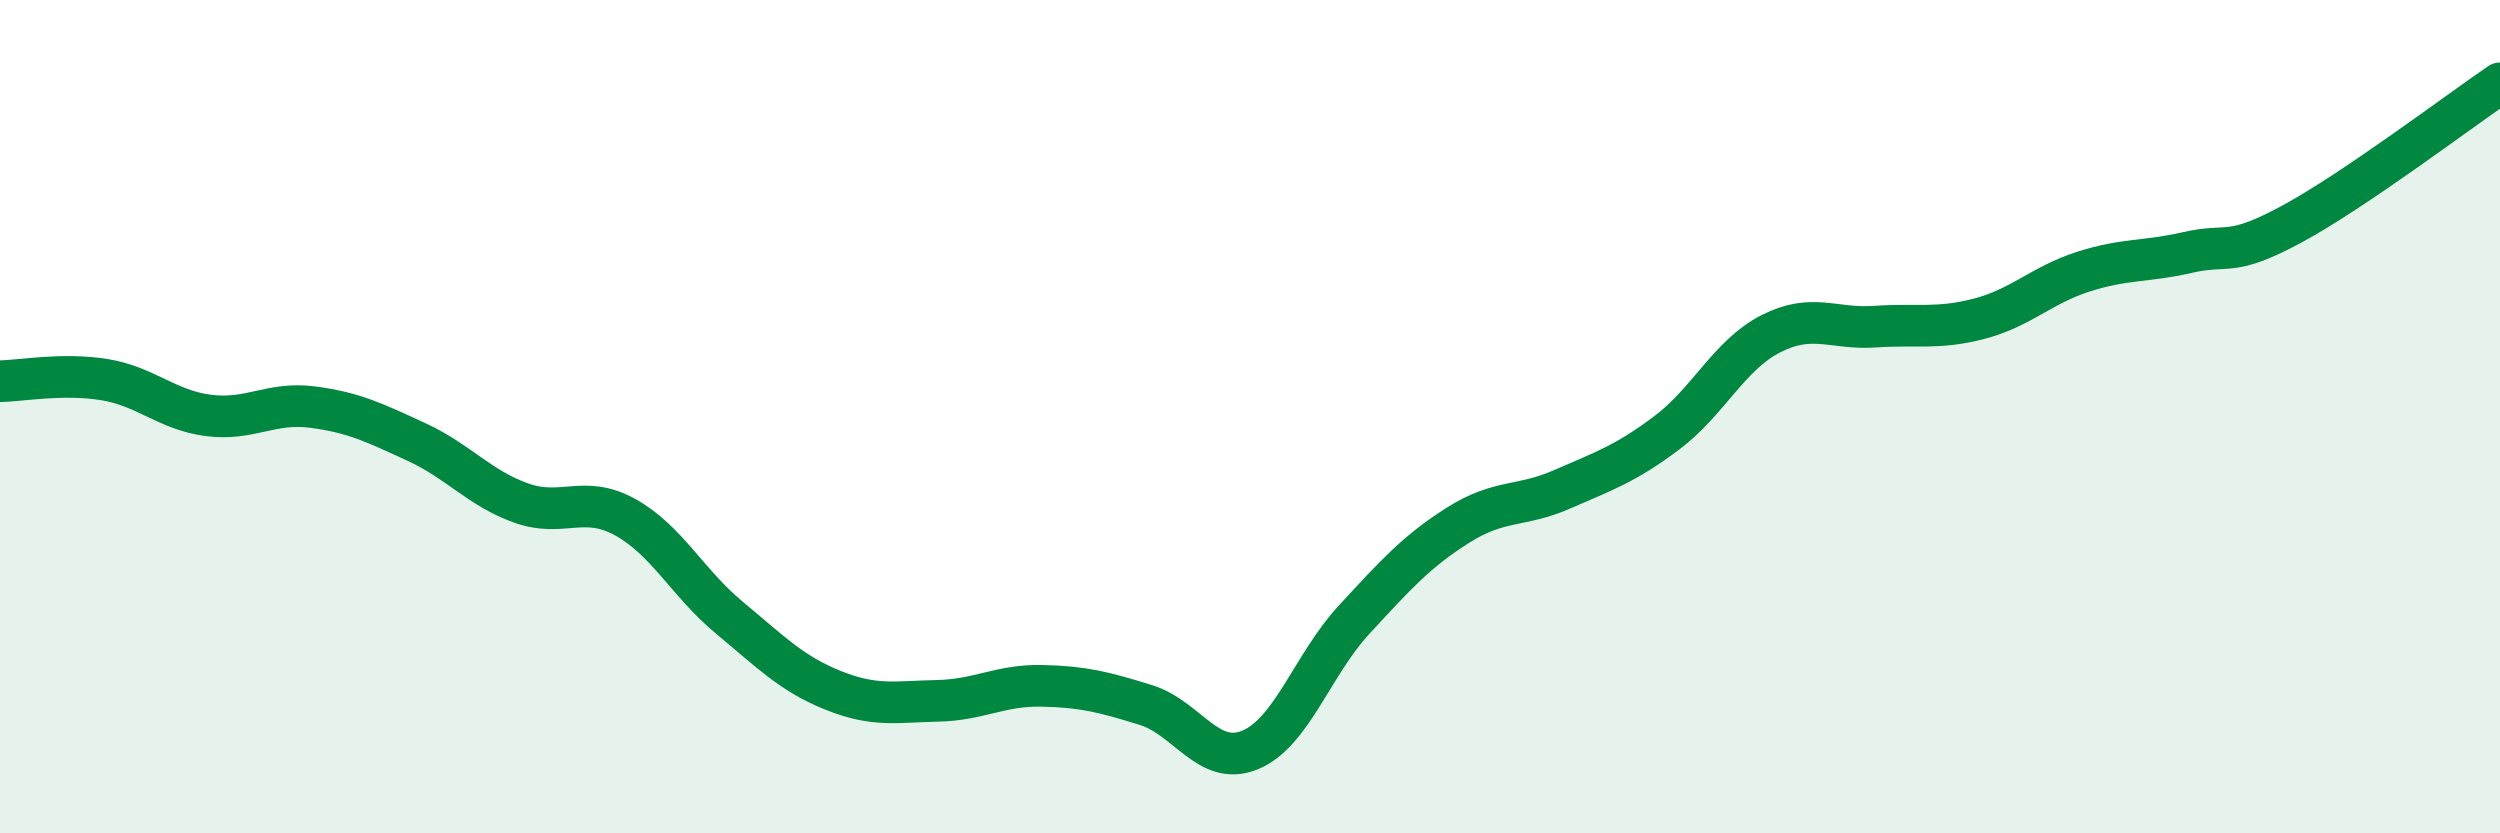 
    <svg width="60" height="20" viewBox="0 0 60 20" xmlns="http://www.w3.org/2000/svg">
      <path
        d="M 0,9.15 C 0.5,9.14 1.5,8.95 2.5,9.11 C 3.5,9.27 4,9.84 5,9.97 C 6,10.1 6.5,9.64 7.5,9.77 C 8.5,9.9 9,10.15 10,10.61 C 11,11.07 11.5,11.71 12.5,12.07 C 13.5,12.43 14,11.86 15,12.41 C 16,12.96 16.5,13.99 17.5,14.82 C 18.5,15.65 19,16.17 20,16.57 C 21,16.97 21.5,16.84 22.5,16.82 C 23.5,16.8 24,16.44 25,16.46 C 26,16.48 26.5,16.61 27.5,16.92 C 28.5,17.23 29,18.41 30,18 C 31,17.59 31.5,15.95 32.5,14.87 C 33.5,13.79 34,13.23 35,12.6 C 36,11.97 36.5,12.18 37.5,11.74 C 38.5,11.3 39,11.14 40,10.39 C 41,9.64 41.5,8.52 42.5,8.01 C 43.5,7.5 44,7.91 45,7.84 C 46,7.77 46.5,7.91 47.5,7.65 C 48.5,7.39 49,6.84 50,6.52 C 51,6.2 51.5,6.29 52.5,6.06 C 53.5,5.83 53.5,6.19 55,5.38 C 56.5,4.57 59,2.68 60,2L60 20L0 20Z"
        fill="#008740"
        opacity="0.1"
        stroke-linecap="round"
        stroke-linejoin="round"
      />
      <path
        d="M 0,9.15 C 0.5,9.14 1.5,8.95 2.5,9.11 C 3.5,9.27 4,9.84 5,9.97 C 6,10.1 6.5,9.64 7.5,9.77 C 8.5,9.9 9,10.15 10,10.61 C 11,11.07 11.5,11.71 12.5,12.07 C 13.5,12.43 14,11.86 15,12.41 C 16,12.96 16.5,13.99 17.5,14.82 C 18.5,15.65 19,16.17 20,16.57 C 21,16.97 21.5,16.84 22.5,16.82 C 23.5,16.8 24,16.44 25,16.46 C 26,16.48 26.5,16.61 27.5,16.92 C 28.5,17.23 29,18.41 30,18 C 31,17.59 31.5,15.95 32.5,14.87 C 33.5,13.79 34,13.23 35,12.6 C 36,11.97 36.5,12.18 37.5,11.74 C 38.5,11.3 39,11.14 40,10.39 C 41,9.64 41.5,8.52 42.5,8.01 C 43.5,7.5 44,7.91 45,7.84 C 46,7.77 46.5,7.91 47.5,7.65 C 48.5,7.39 49,6.84 50,6.52 C 51,6.2 51.5,6.29 52.5,6.06 C 53.5,5.83 53.5,6.19 55,5.38 C 56.5,4.57 59,2.68 60,2"
        stroke="#008740"
        stroke-width="1"
        fill="none"
        stroke-linecap="round"
        stroke-linejoin="round"
      />
    </svg>
  